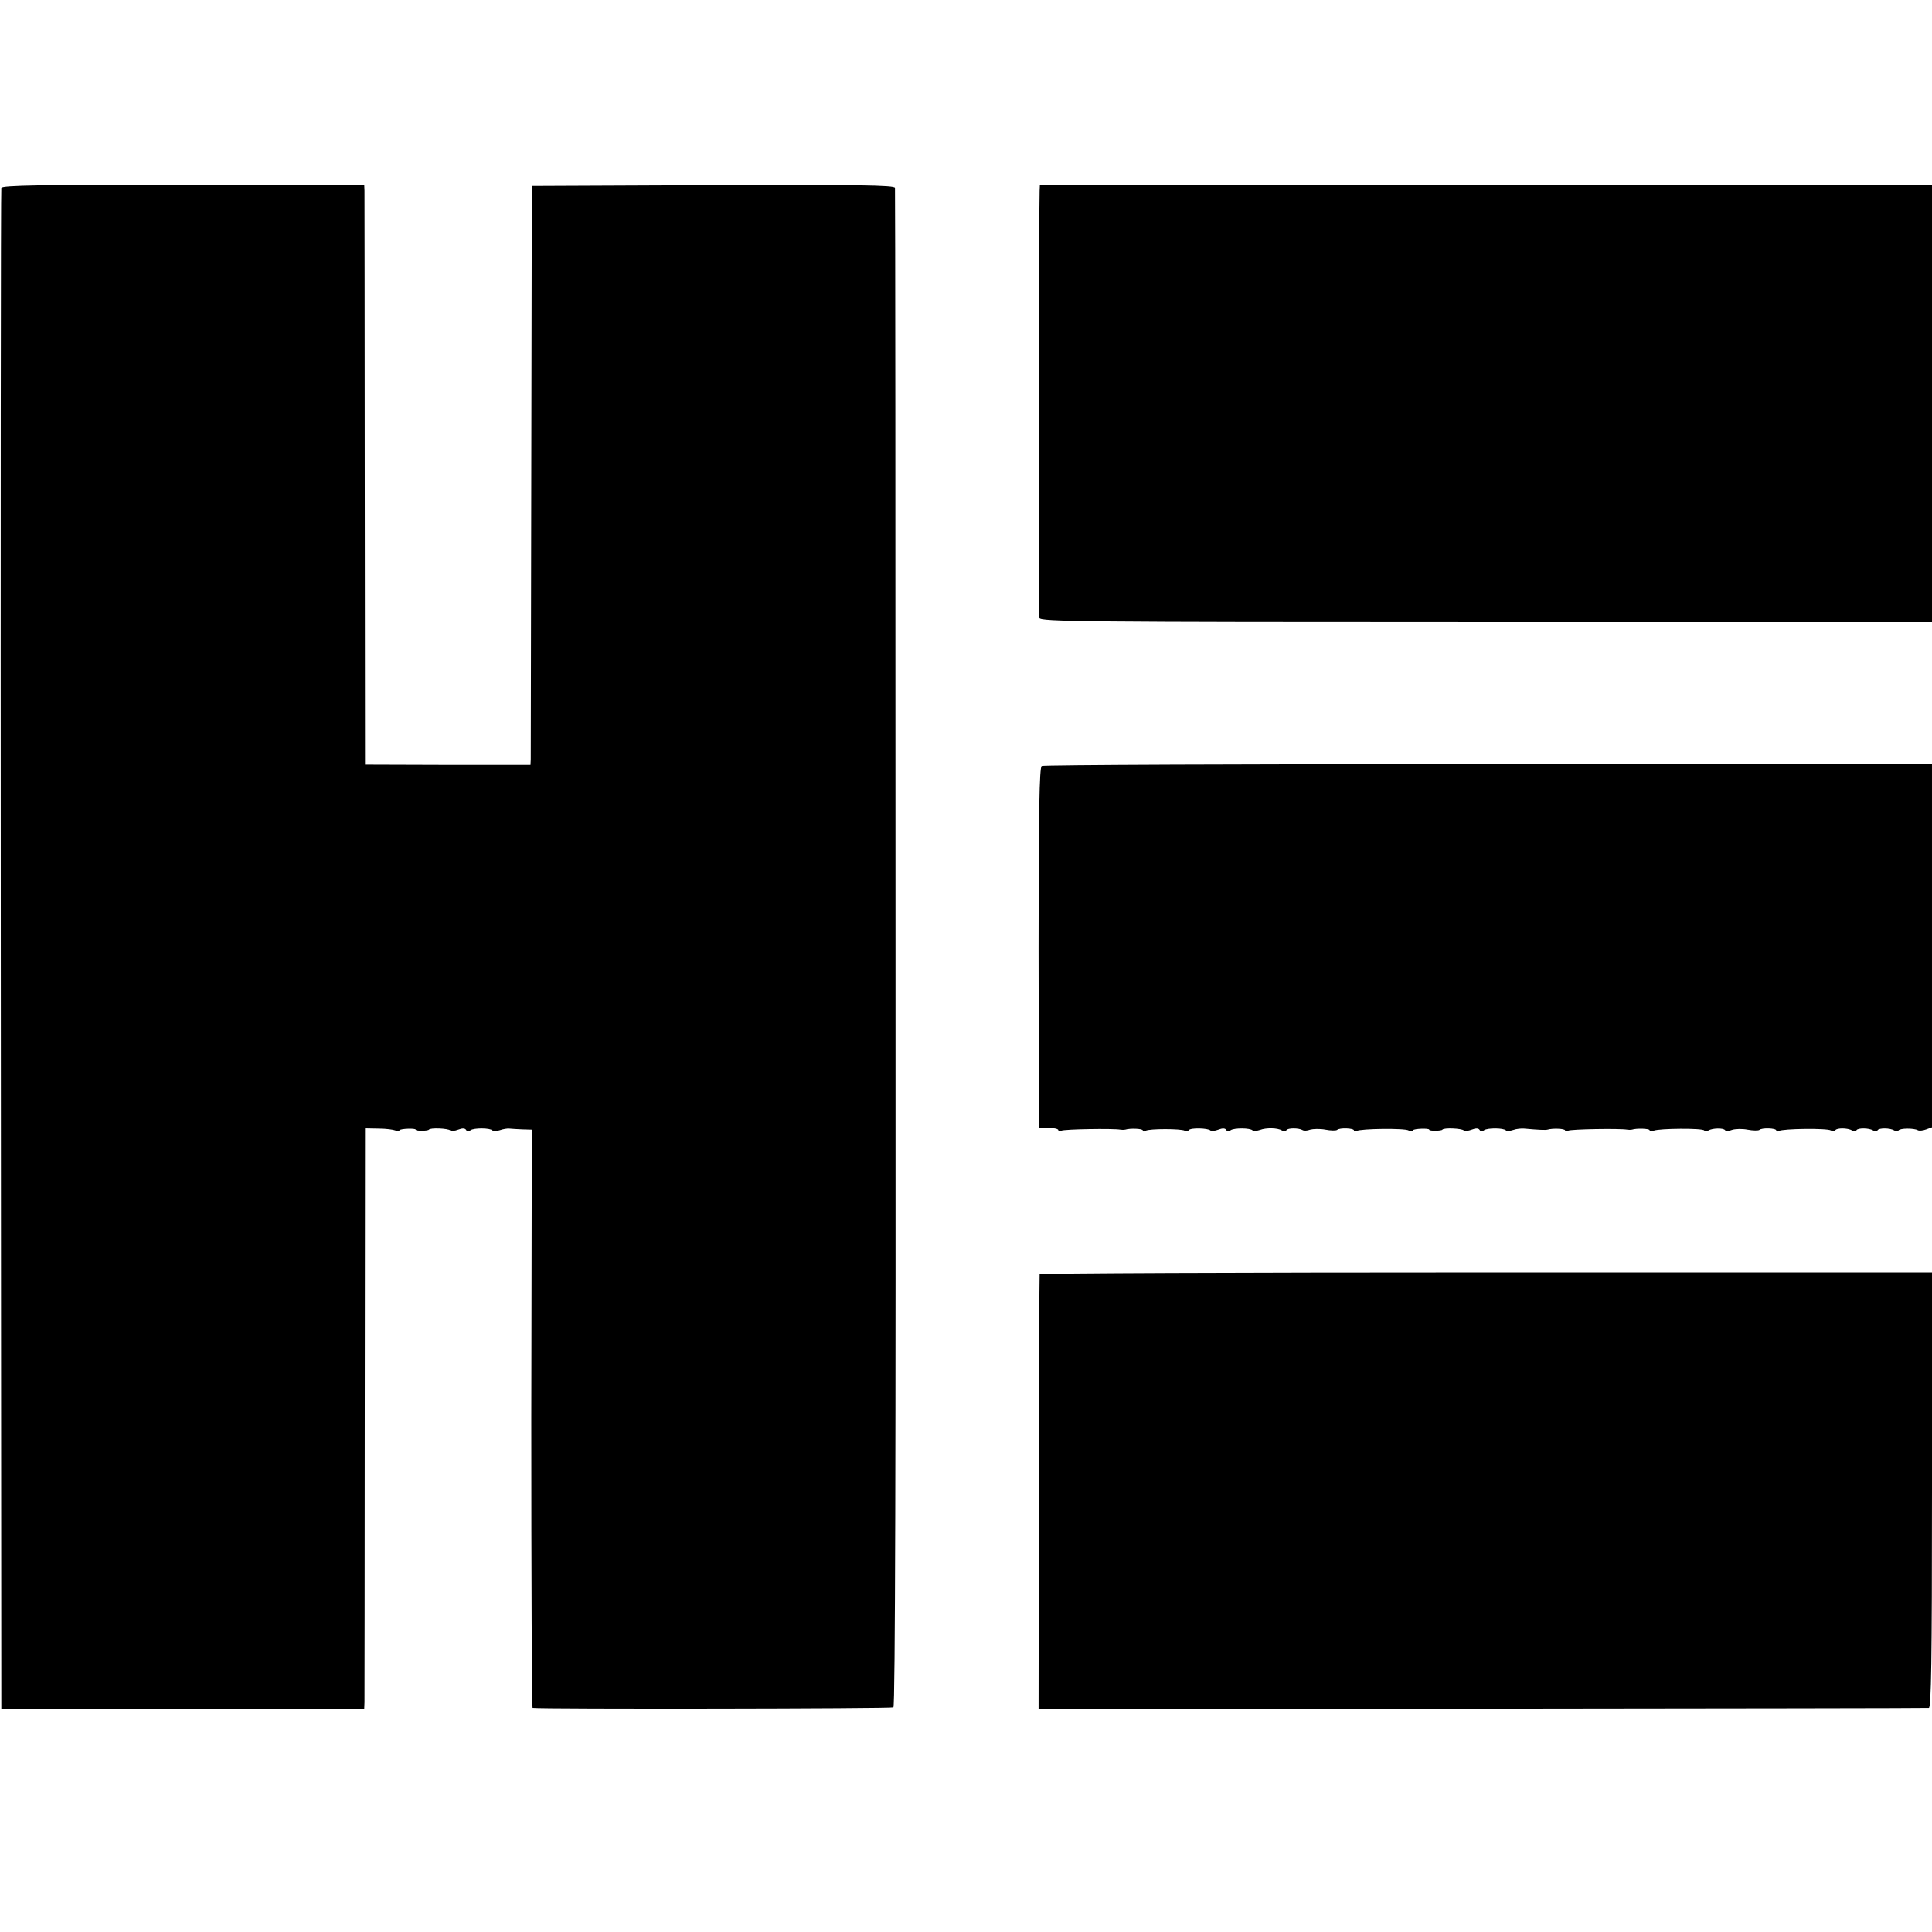 <?xml version="1.0" standalone="no"?>
<!DOCTYPE svg PUBLIC "-//W3C//DTD SVG 20010904//EN"
 "http://www.w3.org/TR/2001/REC-SVG-20010904/DTD/svg10.dtd">
<svg version="1.0" xmlns="http://www.w3.org/2000/svg"
 width="732pt" height="732pt" viewBox="0 0 732 732"
 preserveAspectRatio="xMidYMid meet">
<g transform="translate(0,732) scale(0.1,-0.1)"
fill="#000000" stroke="none">
<path d="M5 6608 c-2 -7 -3 -1306 -2 -2887 l2 -2875 688 0 687 -1 1 25 c0 14
1 509 1 1100 l1 1075 52 -1 c28 0 56 -4 63 -7 6 -4 13 -4 16 1 4 6 61 8 61 2
0 -6 47 -5 50 0 5 8 73 5 81 -3 4 -3 17 -2 30 3 15 6 26 6 30 -1 3 -6 11 -6
17 -1 13 9 74 9 83 -1 3 -3 16 -3 28 1 11 4 28 7 36 6 8 -1 31 -2 50 -3 l35
-1 -2 -1095 c0 -602 2 -1095 5 -1096 35 -5 1360 -3 1367 2 7 5 9 973 8 2876 0
1577 -1 2874 -2 2881 -1 10 -142 12 -688 10 l-688 -3 -2 -1075 c-1 -591 -2
-1085 -2 -1097 l-1 -21 -313 0 -314 1 -1 1076 c0 592 -1 1086 -1 1099 l-1 22
-685 0 c-540 0 -686 -3 -690 -12z"/>
<path d="M3939 6598 c-3 -61 -4 -1605 -1 -1619 3 -14 156 -16 1693 -16 l1689
0 0 829 0 828 -1690 0 -1690 0 -1 -22z"/>
<path d="M3947 4418 c-9 -5 -12 -175 -12 -690 l1 -683 37 1 c20 1 37 -3 37 -8
0 -5 5 -6 11 -2 10 6 197 9 224 4 6 -1 13 -1 18 0 19 6 67 4 67 -3 0 -5 5 -5
11 -1 14 8 134 8 148 0 5 -4 12 -2 15 2 6 10 73 8 82 -1 4 -3 17 -2 30 3 15 6
26 6 30 -1 3 -6 11 -6 17 -1 13 9 74 9 83 -1 3 -3 16 -2 28 2 24 9 67 8 83 -2
7 -4 14 -4 17 1 5 9 47 9 62 0 5 -3 18 -2 28 2 11 3 37 4 58 0 20 -4 40 -4 44
-1 9 9 64 7 64 -2 0 -5 5 -5 10 -2 15 9 183 11 197 2 6 -4 14 -4 17 1 4 6 61
8 61 2 0 -6 47 -5 50 0 5 8 73 5 81 -3 4 -3 17 -2 30 3 15 6 26 6 30 -1 3 -6
11 -6 17 -1 13 9 74 9 83 -1 3 -3 16 -2 28 2 11 4 30 6 41 5 55 -5 81 -6 88
-4 20 6 67 4 67 -3 0 -5 5 -5 11 -1 10 6 197 9 224 4 6 -1 13 -1 18 0 18 6 67
4 67 -2 0 -4 7 -5 15 -2 22 9 186 10 192 1 2 -4 9 -4 16 0 15 9 57 10 63 1 3
-4 14 -4 26 1 12 4 39 5 59 1 21 -4 41 -4 45 -1 9 9 64 7 64 -2 0 -5 5 -5 10
-2 15 9 183 11 197 2 6 -4 14 -4 17 1 5 9 47 9 63 -1 7 -4 14 -4 17 1 5 9 47
9 63 -1 7 -4 14 -4 17 1 5 9 47 9 63 -1 7 -4 14 -4 16 0 6 9 59 9 73 1 5 -3
19 -2 32 3 l22 8 0 688 0 688 -1681 0 c-924 0 -1686 -3 -1692 -7z"/>
<path d="M3939 2492 c-1 -4 -2 -376 -3 -827 l-1 -820 1680 1 c924 1 1686 2
1693 3 9 1 12 173 12 826 l0 824 -1690 0 c-929 0 -1691 -3 -1691 -7z"/>
</g>
</svg>
